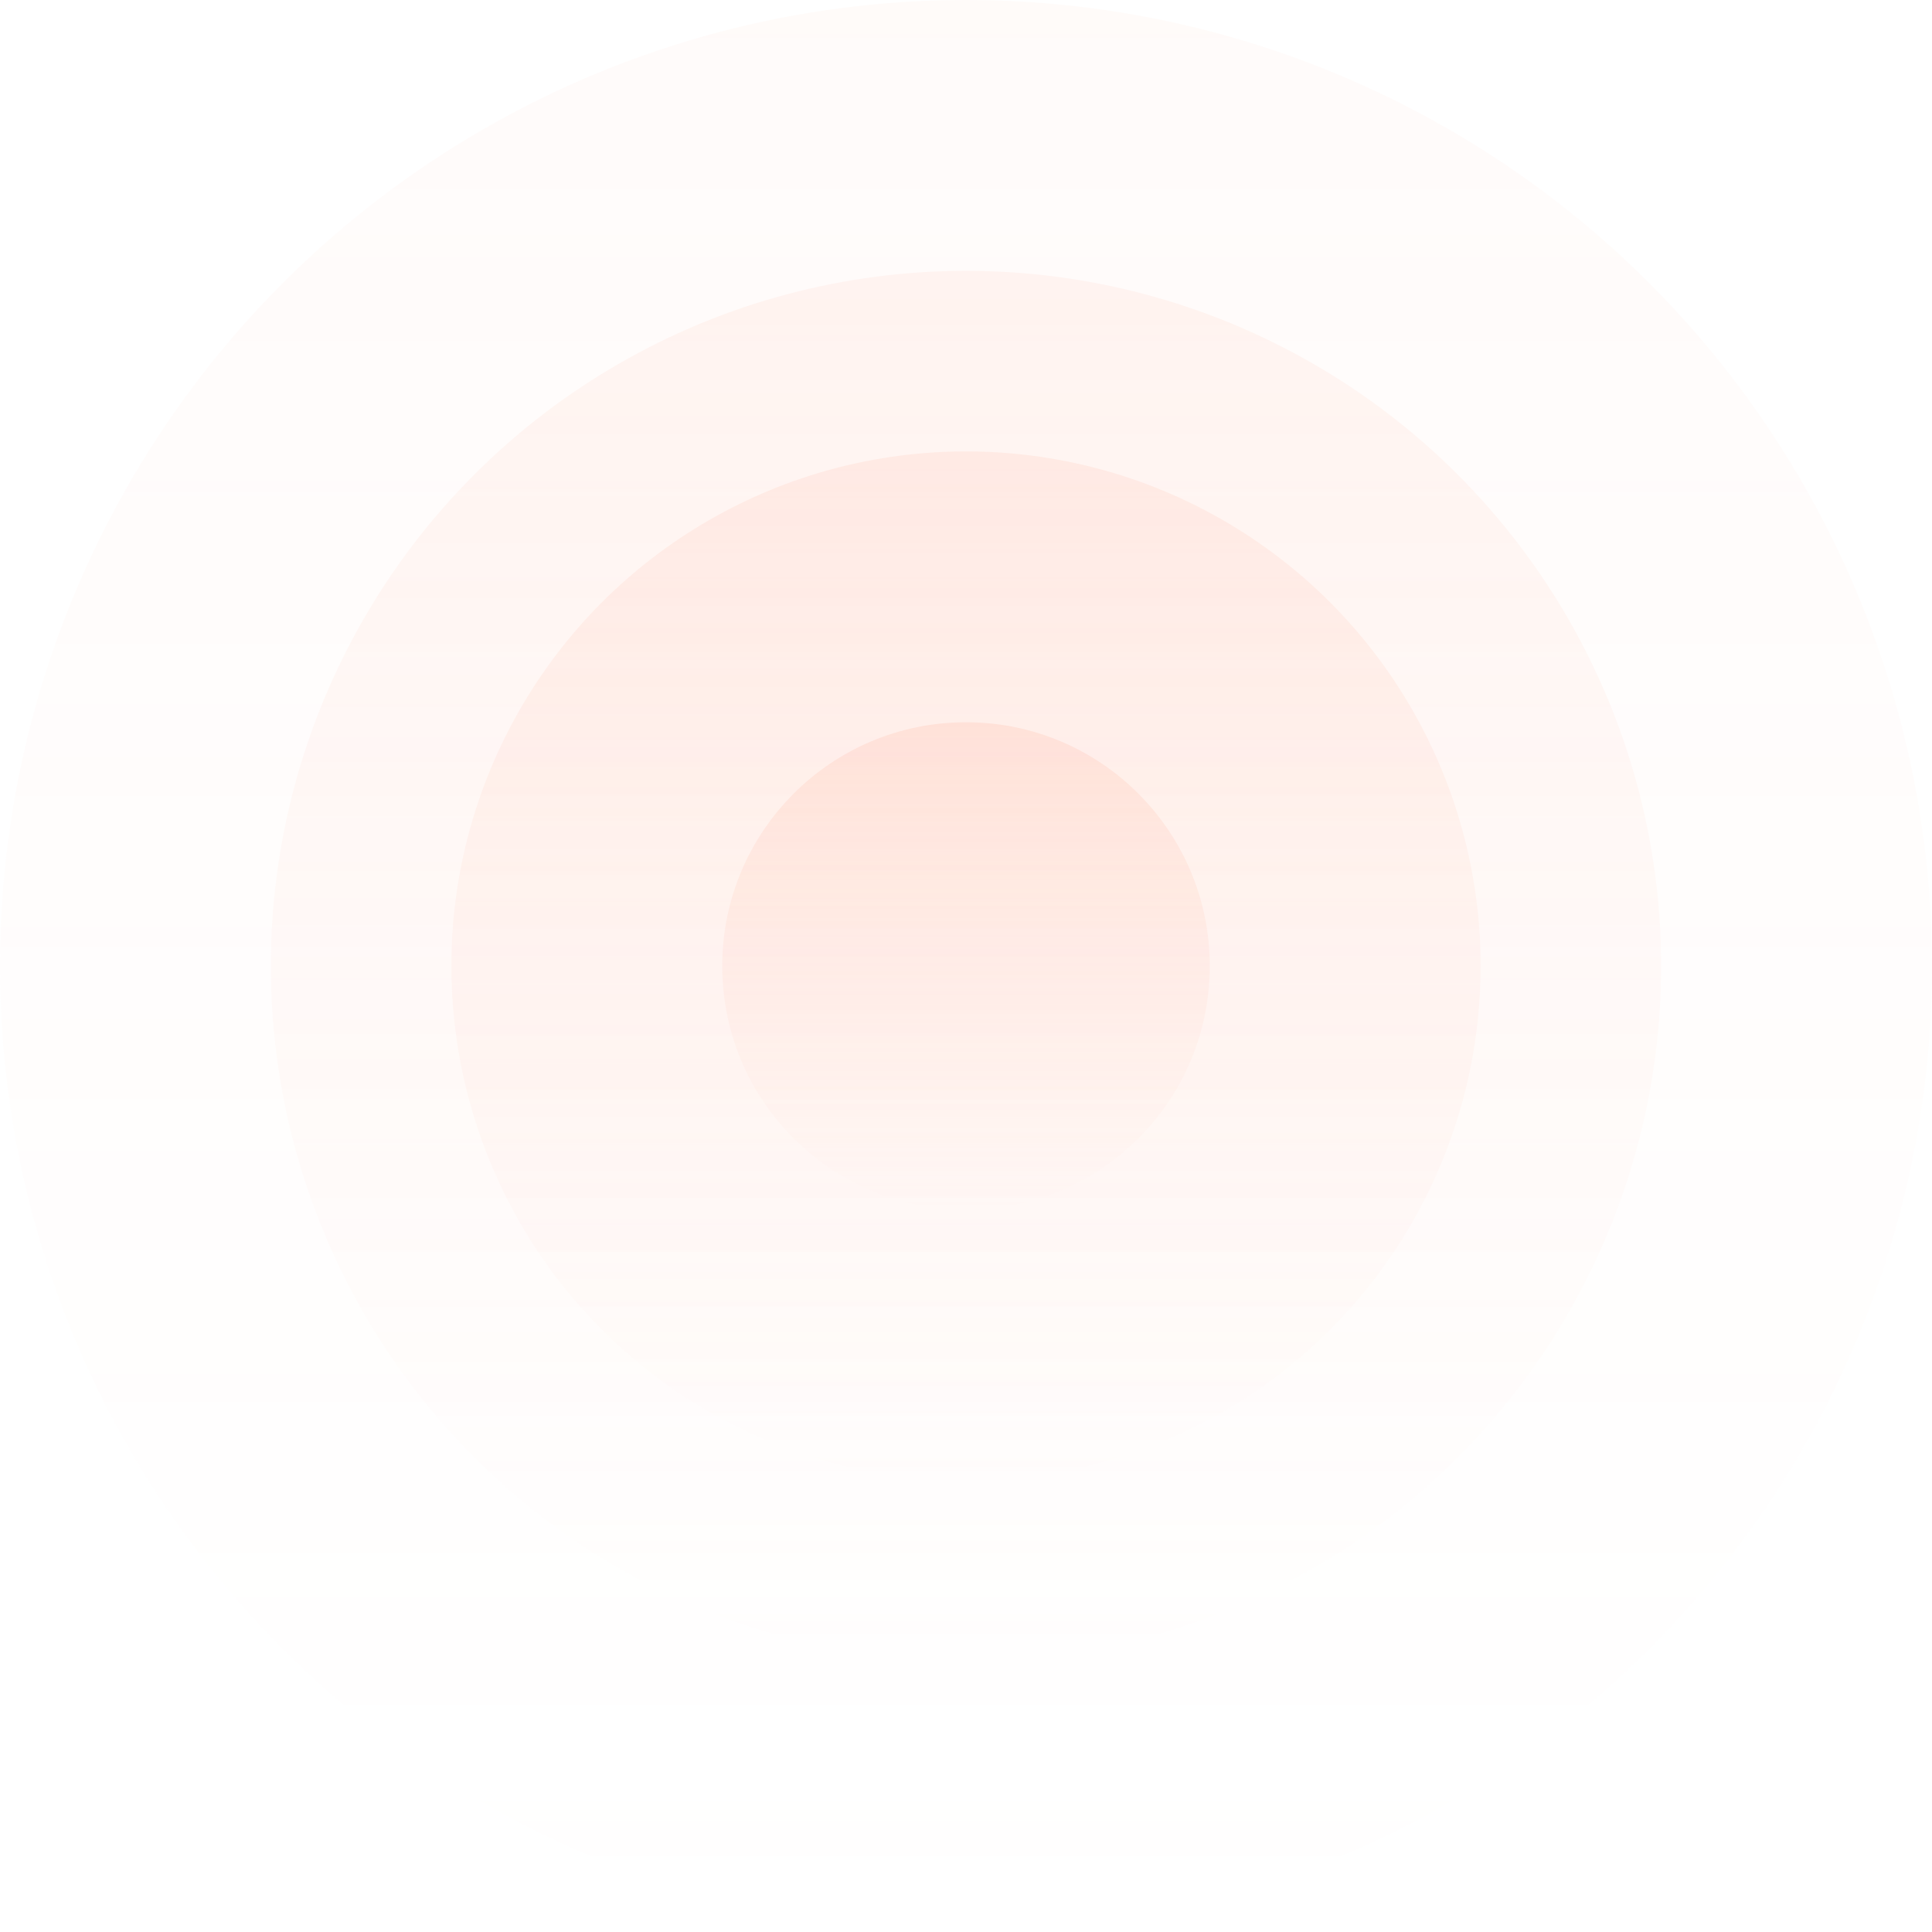 <svg width="770" height="770" viewBox="0 0 770 770" fill="none" xmlns="http://www.w3.org/2000/svg">
<circle cx="385" cy="385" r="385" fill="url(#paint0_linear)" fill-opacity="0.05"/>
<circle cx="385" cy="385" r="277.056" fill="url(#paint1_linear)" fill-opacity="0.1"/>
<circle opacity="0.15" cx="385" cy="385" r="205.093" fill="url(#paint2_linear)"/>
<circle cx="385" cy="385" r="97.15" fill="url(#paint3_linear)" fill-opacity="0.2"/>
<defs>
<linearGradient id="paint0_linear" x1="385" y1="0" x2="385" y2="770" gradientUnits="userSpaceOnUse">
<stop stop-color="#FFAD94"/>
<stop offset="1" stop-color="#FFAD94" stop-opacity="0"/>
</linearGradient>
<linearGradient id="paint1_linear" x1="385" y1="107.944" x2="385" y2="662.056" gradientUnits="userSpaceOnUse">
<stop stop-color="#FFAD94"/>
<stop offset="1" stop-color="#FFAD94" stop-opacity="0"/>
</linearGradient>
<linearGradient id="paint2_linear" x1="385" y1="179.906" x2="385" y2="590.093" gradientUnits="userSpaceOnUse">
<stop stop-color="#FFAD94"/>
<stop offset="1" stop-color="#FFAD94" stop-opacity="0"/>
</linearGradient>
<linearGradient id="paint3_linear" x1="385" y1="287.851" x2="385" y2="482.15" gradientUnits="userSpaceOnUse">
<stop stop-color="#FFAD94"/>
<stop offset="1" stop-color="#FFAD94" stop-opacity="0"/>
</linearGradient>
</defs>
</svg>

